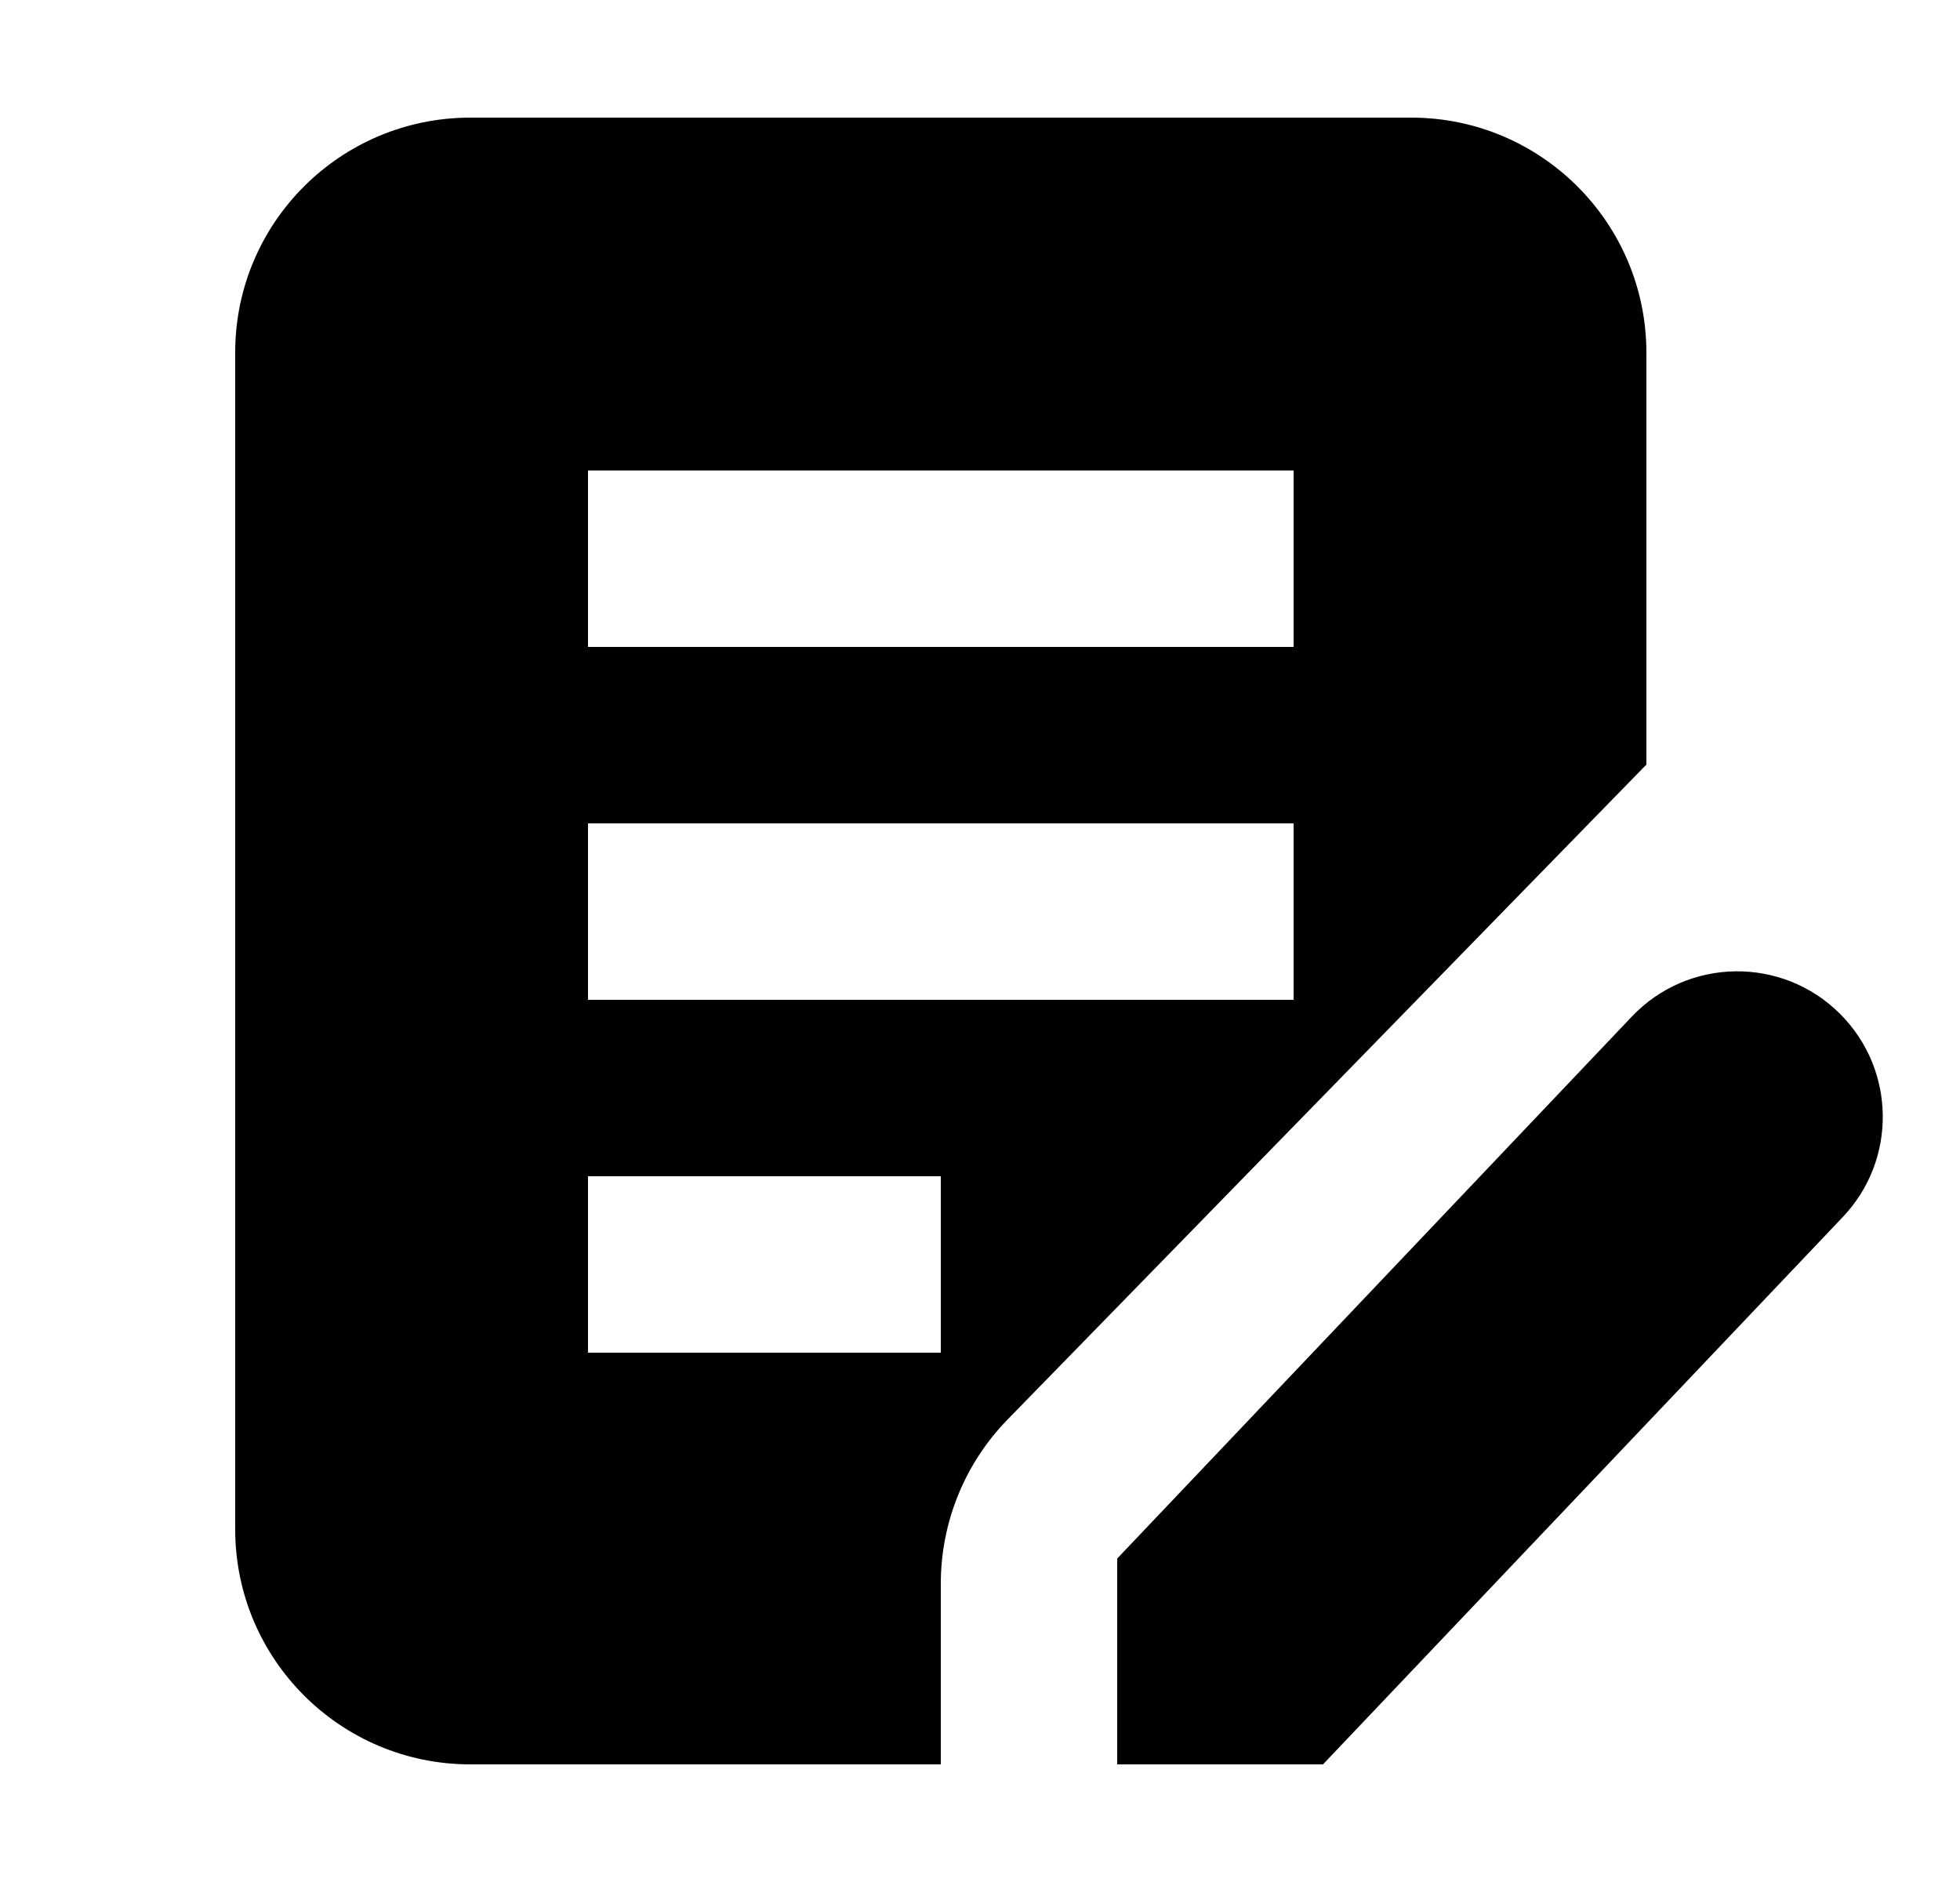 <svg width="25" height="24" viewBox="0 0 25 24" fill="none" xmlns="http://www.w3.org/2000/svg">
<path fill-rule="evenodd" clip-rule="evenodd" d="M6 1.5C4.343 1.5 3 2.839 3 4.495V19.502C3 21.159 4.343 22.5 6 22.5H12V20.196C12 19.413 12.306 18.661 12.853 18.101L21 9.75V4.5C21 2.843 19.657 1.5 18 1.5H6ZM7.5 6H16.5V8.25H7.5V6ZM16.5 10.5H7.5V12.75H16.5V10.5ZM7.5 15H12V17.25H7.5V15Z" fill="black"/>
<path d="M23.505 15.52L16.875 22.5H14.25V19.875L20.814 12.964C21.532 12.208 22.733 12.192 23.471 12.93C24.183 13.642 24.198 14.791 23.505 15.52Z" fill="black"/>
</svg>

